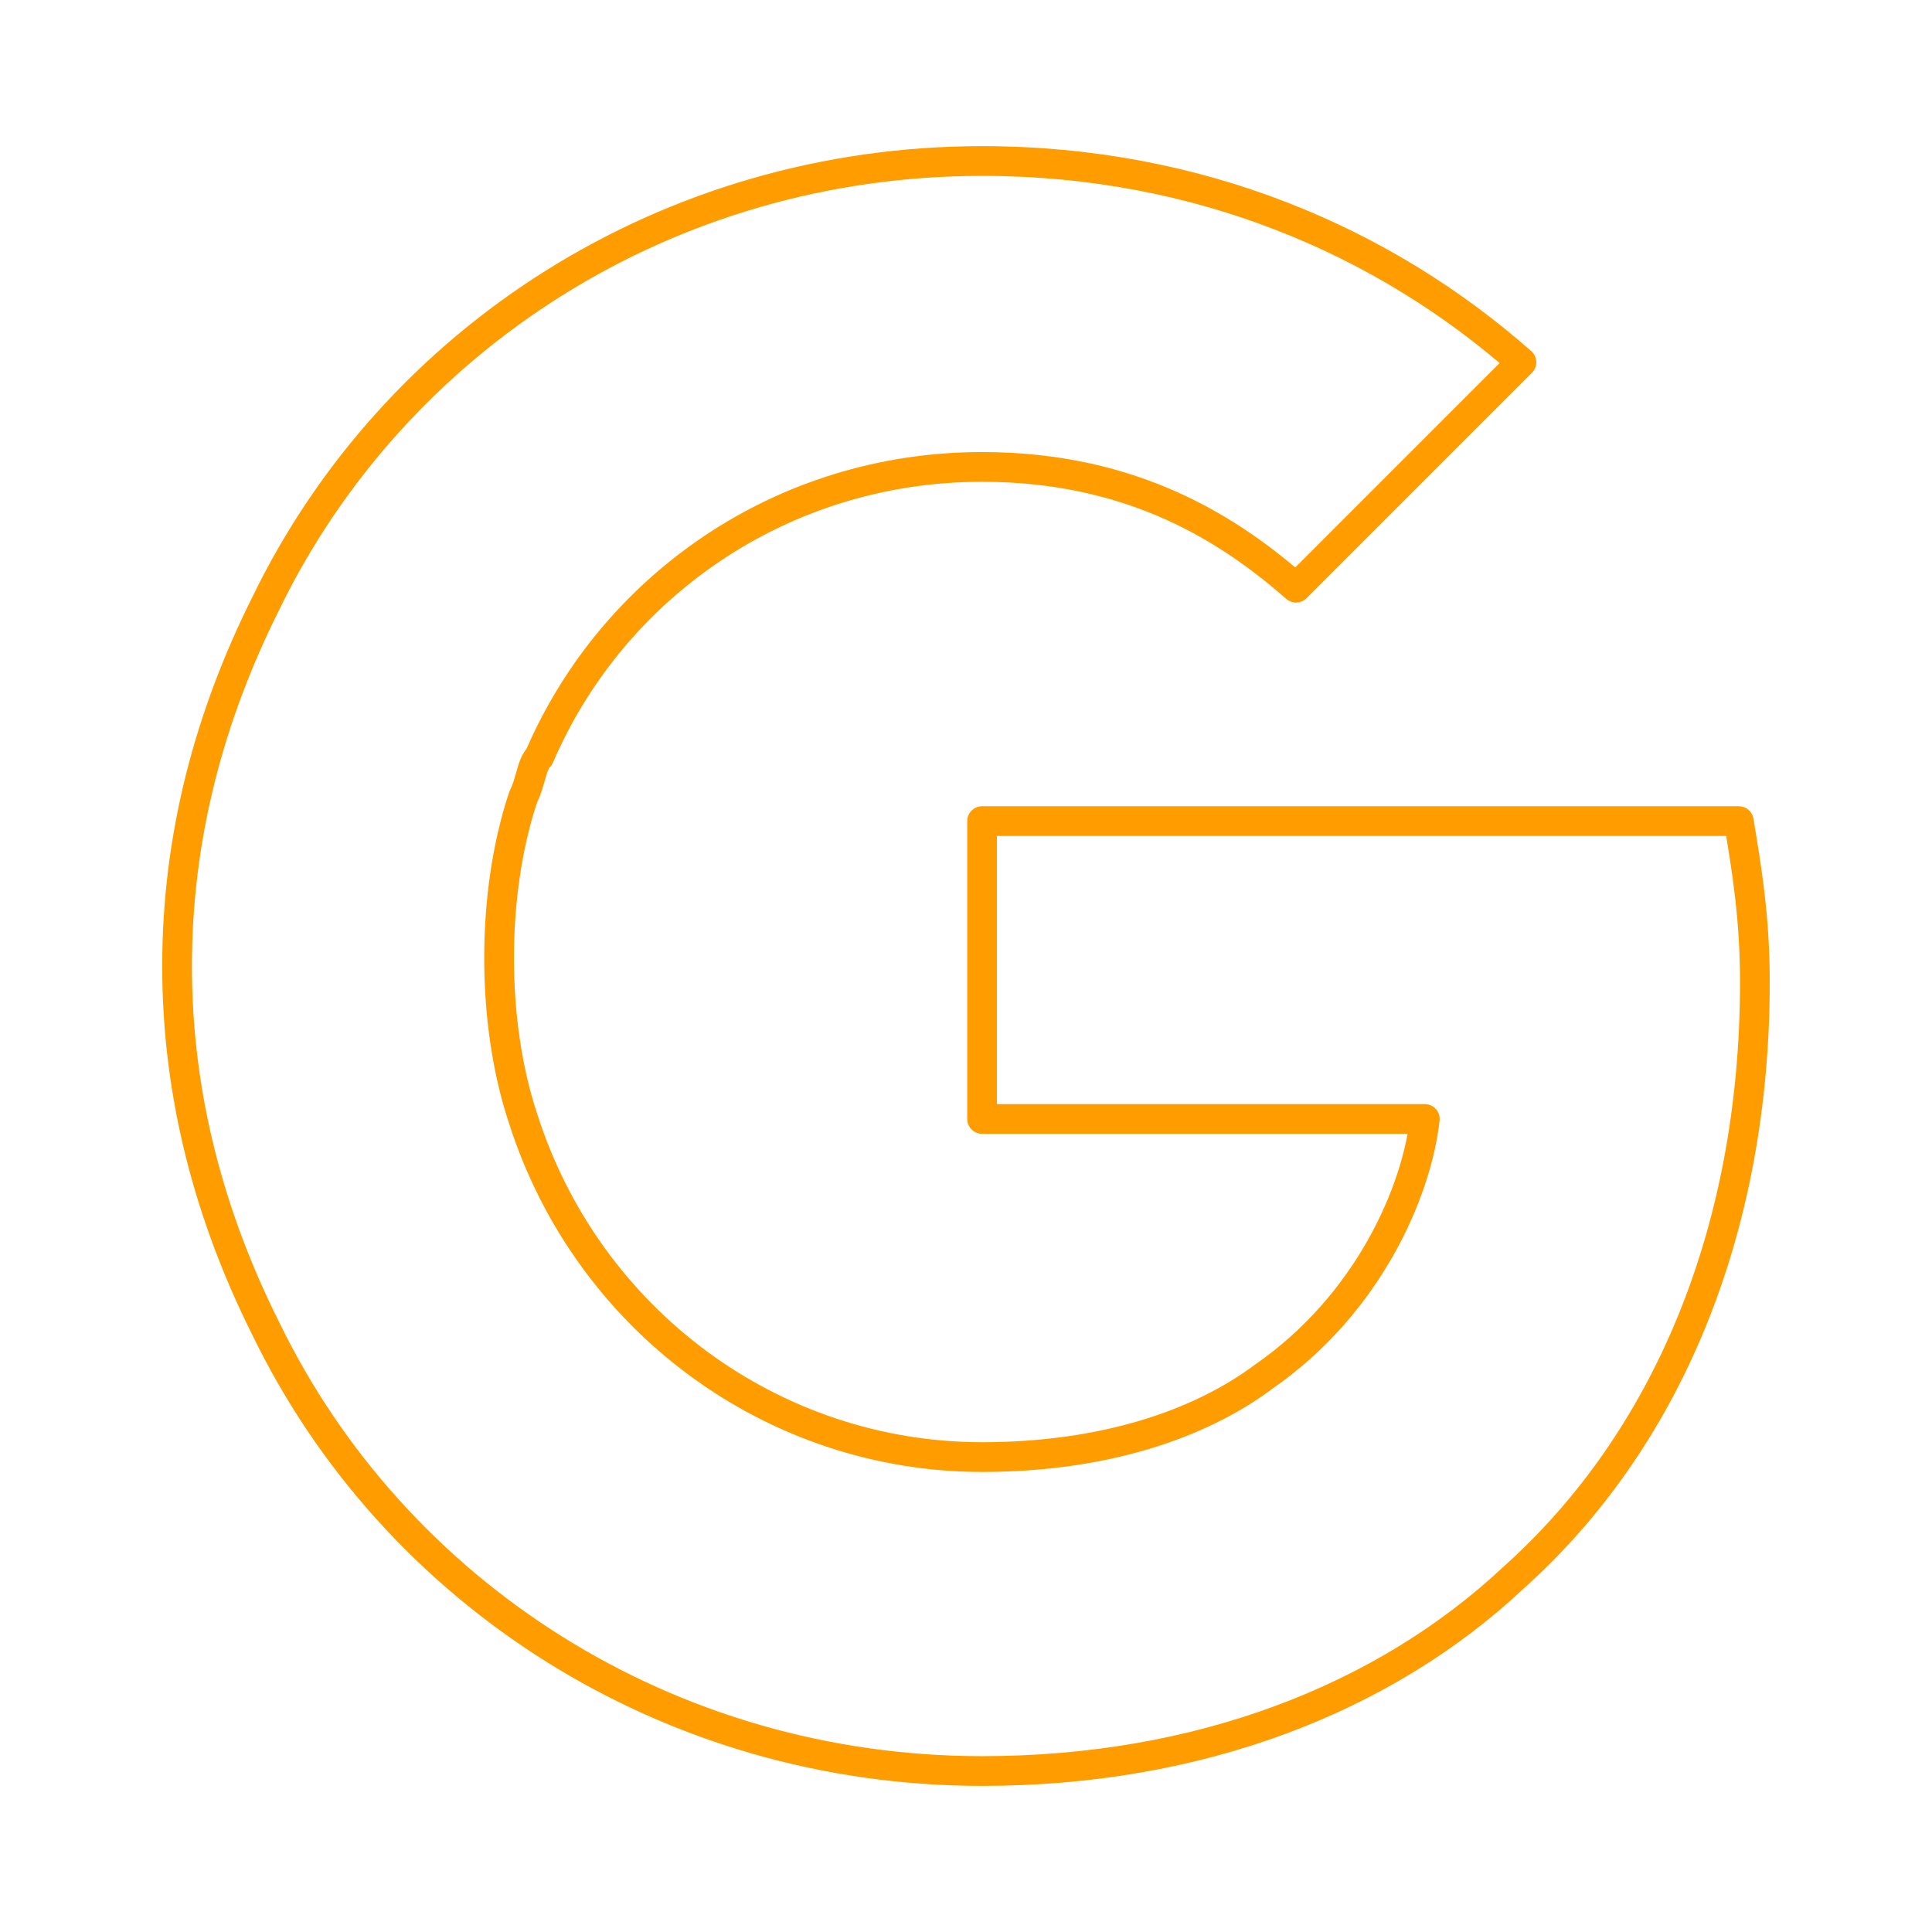 <svg width="130" height="130" viewBox="0 0 130 130" fill="none" xmlns="http://www.w3.org/2000/svg">
<path d="M116.998 55.251H66.082V75.293H95.873C95.332 80.168 92.082 87.751 85.04 92.626C80.707 95.876 74.207 98.043 66.082 98.043C51.998 98.043 39.54 88.834 35.207 75.293C34.123 72.043 33.582 68.251 33.582 64.459C33.582 60.668 34.123 56.876 35.207 53.626C35.748 52.543 35.748 51.459 36.29 50.918C41.165 39.543 52.54 31.418 66.082 31.418C76.373 31.418 82.873 35.751 87.207 39.543L102.373 24.376C93.165 16.251 80.707 10.834 66.082 10.834C44.957 10.834 26.54 22.751 17.873 40.626C14.082 48.209 11.915 56.334 11.915 65.001C11.915 73.668 14.082 81.793 17.873 89.376C26.54 107.251 44.957 119.168 66.082 119.168C80.707 119.168 93.165 114.293 101.832 106.168C112.123 96.959 118.082 82.876 118.082 66.084C118.082 61.751 117.54 58.501 116.998 55.251Z" stroke="#FF9C00" stroke-width="2" stroke-miterlimit="10" stroke-linecap="round" stroke-linejoin="round"/>
</svg>

